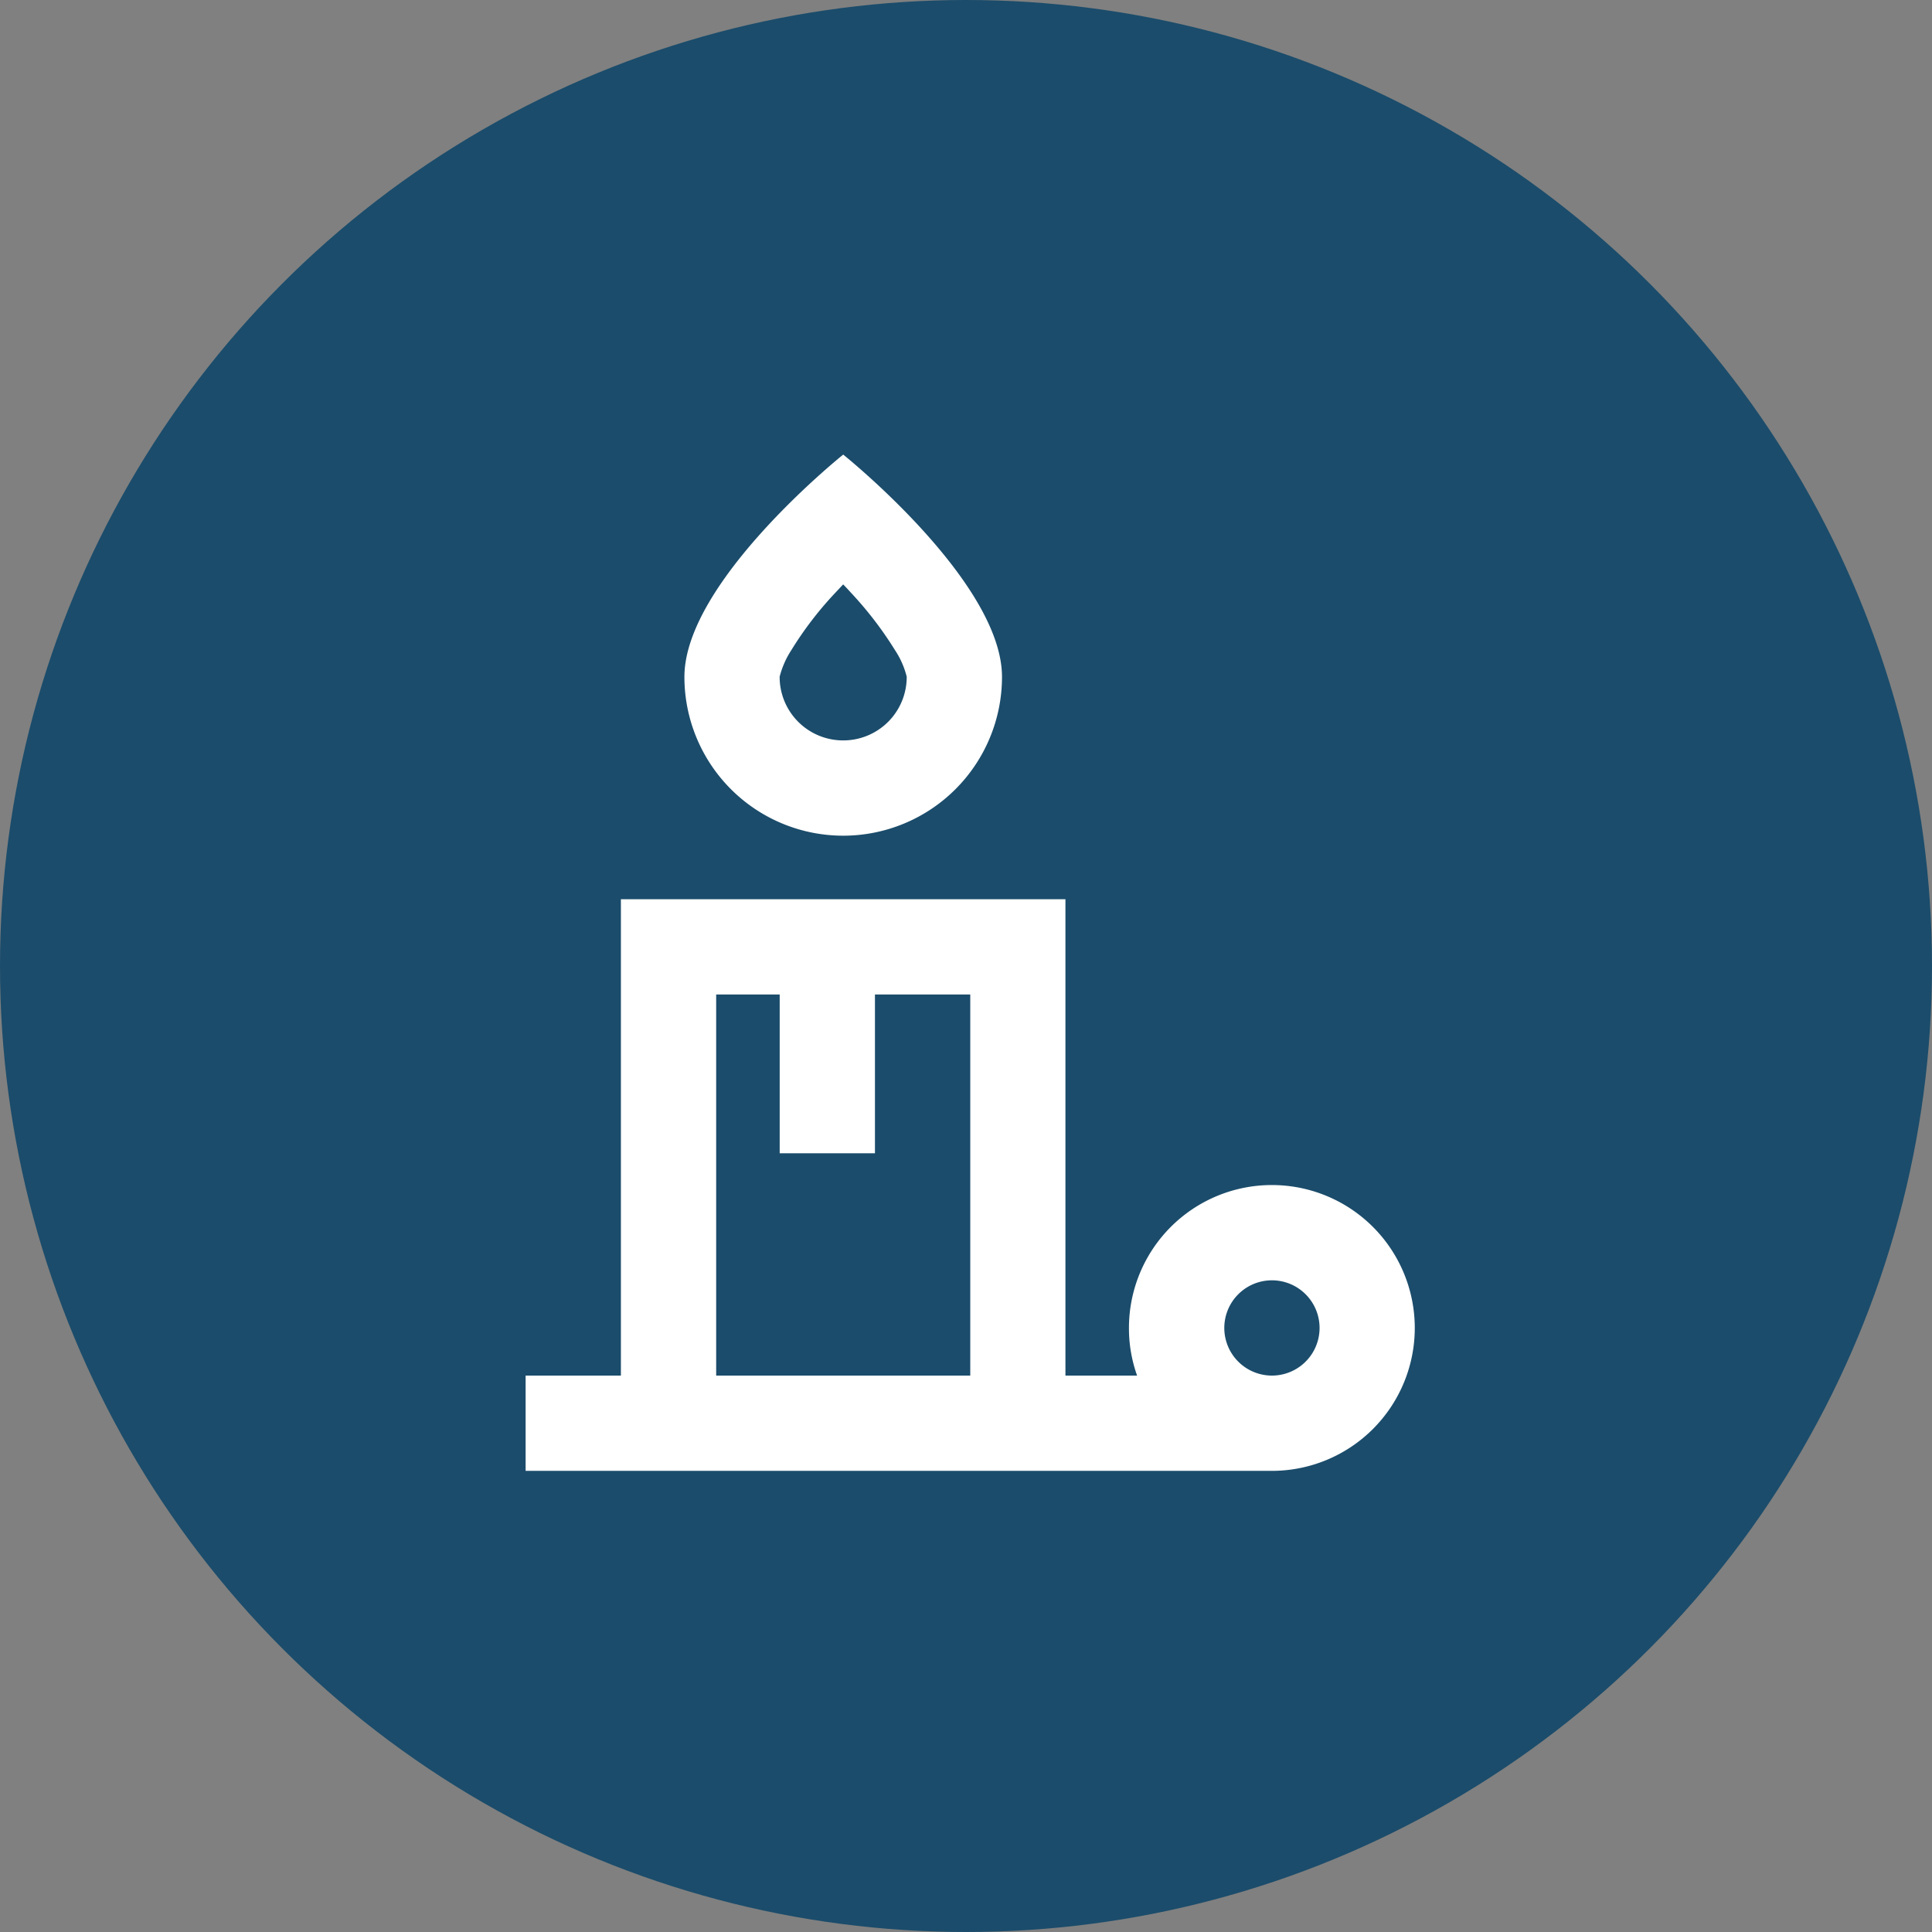 <svg xmlns="http://www.w3.org/2000/svg" width="136" height="136" viewBox="0 0 136 136">
  <rect x="0" y="0" width="136" height="136" fill="#808080" stroke="none"/>
  <g id="Group_4004" data-name="Group 4004" transform="translate(-662 -186)">
    <g id="Group_3462" data-name="Group 3462">
      <circle id="Ellipse_143" data-name="Ellipse 143" cx="68" cy="68" r="68" transform="translate(662 186)" fill="#1b4c6b"/>
      <path id="candle-holder-sharp-regular" d="M22.356,20.12a4.466,4.466,0,0,0,4.471-4.471v-.014A6.021,6.021,0,0,0,26,13.763a25.675,25.675,0,0,0-3.018-3.954c-.21-.224-.419-.461-.629-.671l-.629.671a24.817,24.817,0,0,0-3.018,3.954,6.313,6.313,0,0,0-.824,1.872v.014A4.466,4.466,0,0,0,22.356,20.12Zm0-20.12S33.534,8.942,33.534,15.649a11.178,11.178,0,1,1-22.356,0C11.178,8.942,22.356,0,22.356,0ZM0,64.832H6.707V31.3H38V64.832h5.044a9.887,9.887,0,0,1-.573-3.353,10.06,10.06,0,1,1,10.088,10.06H0ZM31.3,38.005H24.591V49.183H17.885V38.005H13.414V64.832H31.3ZM52.536,64.832a3.353,3.353,0,1,0-3.353-3.353A3.353,3.353,0,0,0,52.536,64.832Z" transform="translate(699 218)" fill="#fff"/>
    </g>
  </g>
</svg>
